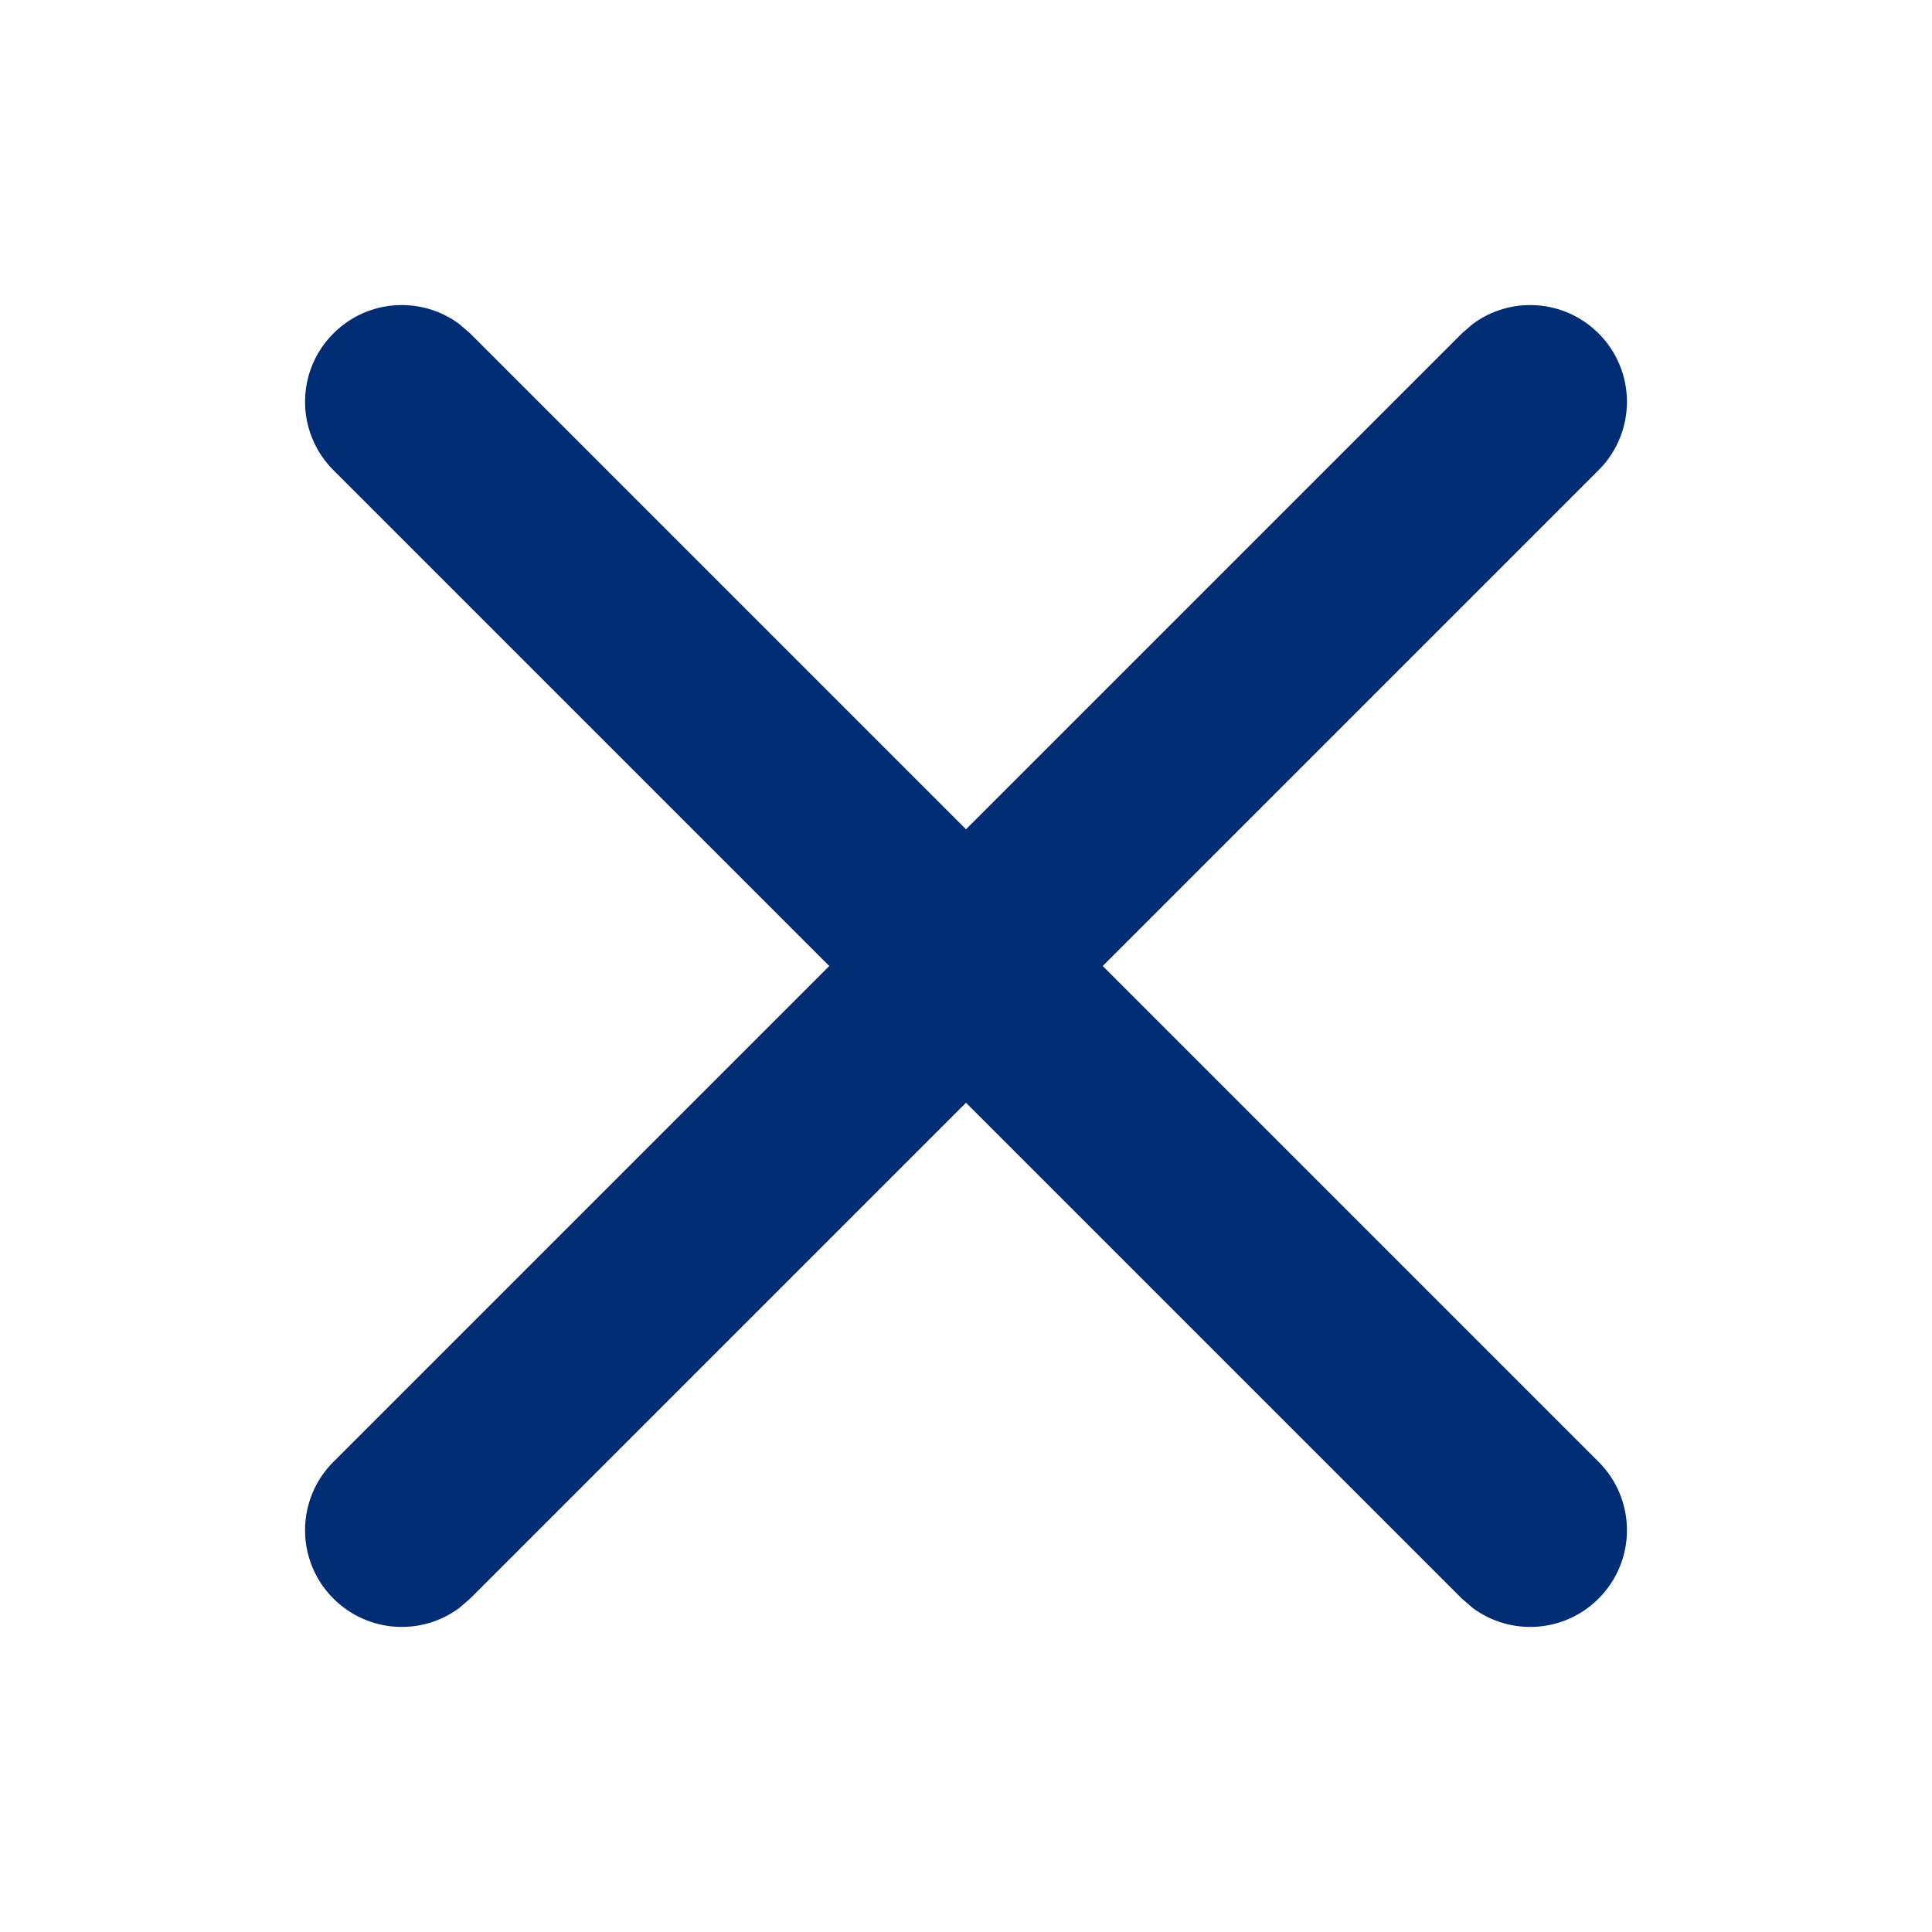 <svg xmlns="http://www.w3.org/2000/svg" width="19" height="19" viewBox="0 0 19 19">
  <g fill="none" fill-rule="evenodd">
    <g fill="#002d74">
      <g>
        <g>
          <path d="M14.483 3.187c.372-.277.9-.246 1.238.092.372.371.372.973 0 1.345L10.845 9.5l4.876 4.876c.372.372.372.974 0 1.345-.337.338-.866.369-1.238.092l-.107-.092L9.5 10.845l-4.876 4.876-.107.092c-.372.277-.9.246-1.238-.092-.372-.371-.372-.973 0-1.345L8.155 9.5 3.279 4.624c-.372-.372-.372-.974 0-1.345.337-.338.866-.369 1.238-.092l.107.092L9.5 8.155l4.876-4.876z" transform="translate(-18 -94) translate(18 92) translate(0 2)"></path>
        </g>
      </g>
    </g>
  </g>
</svg>
